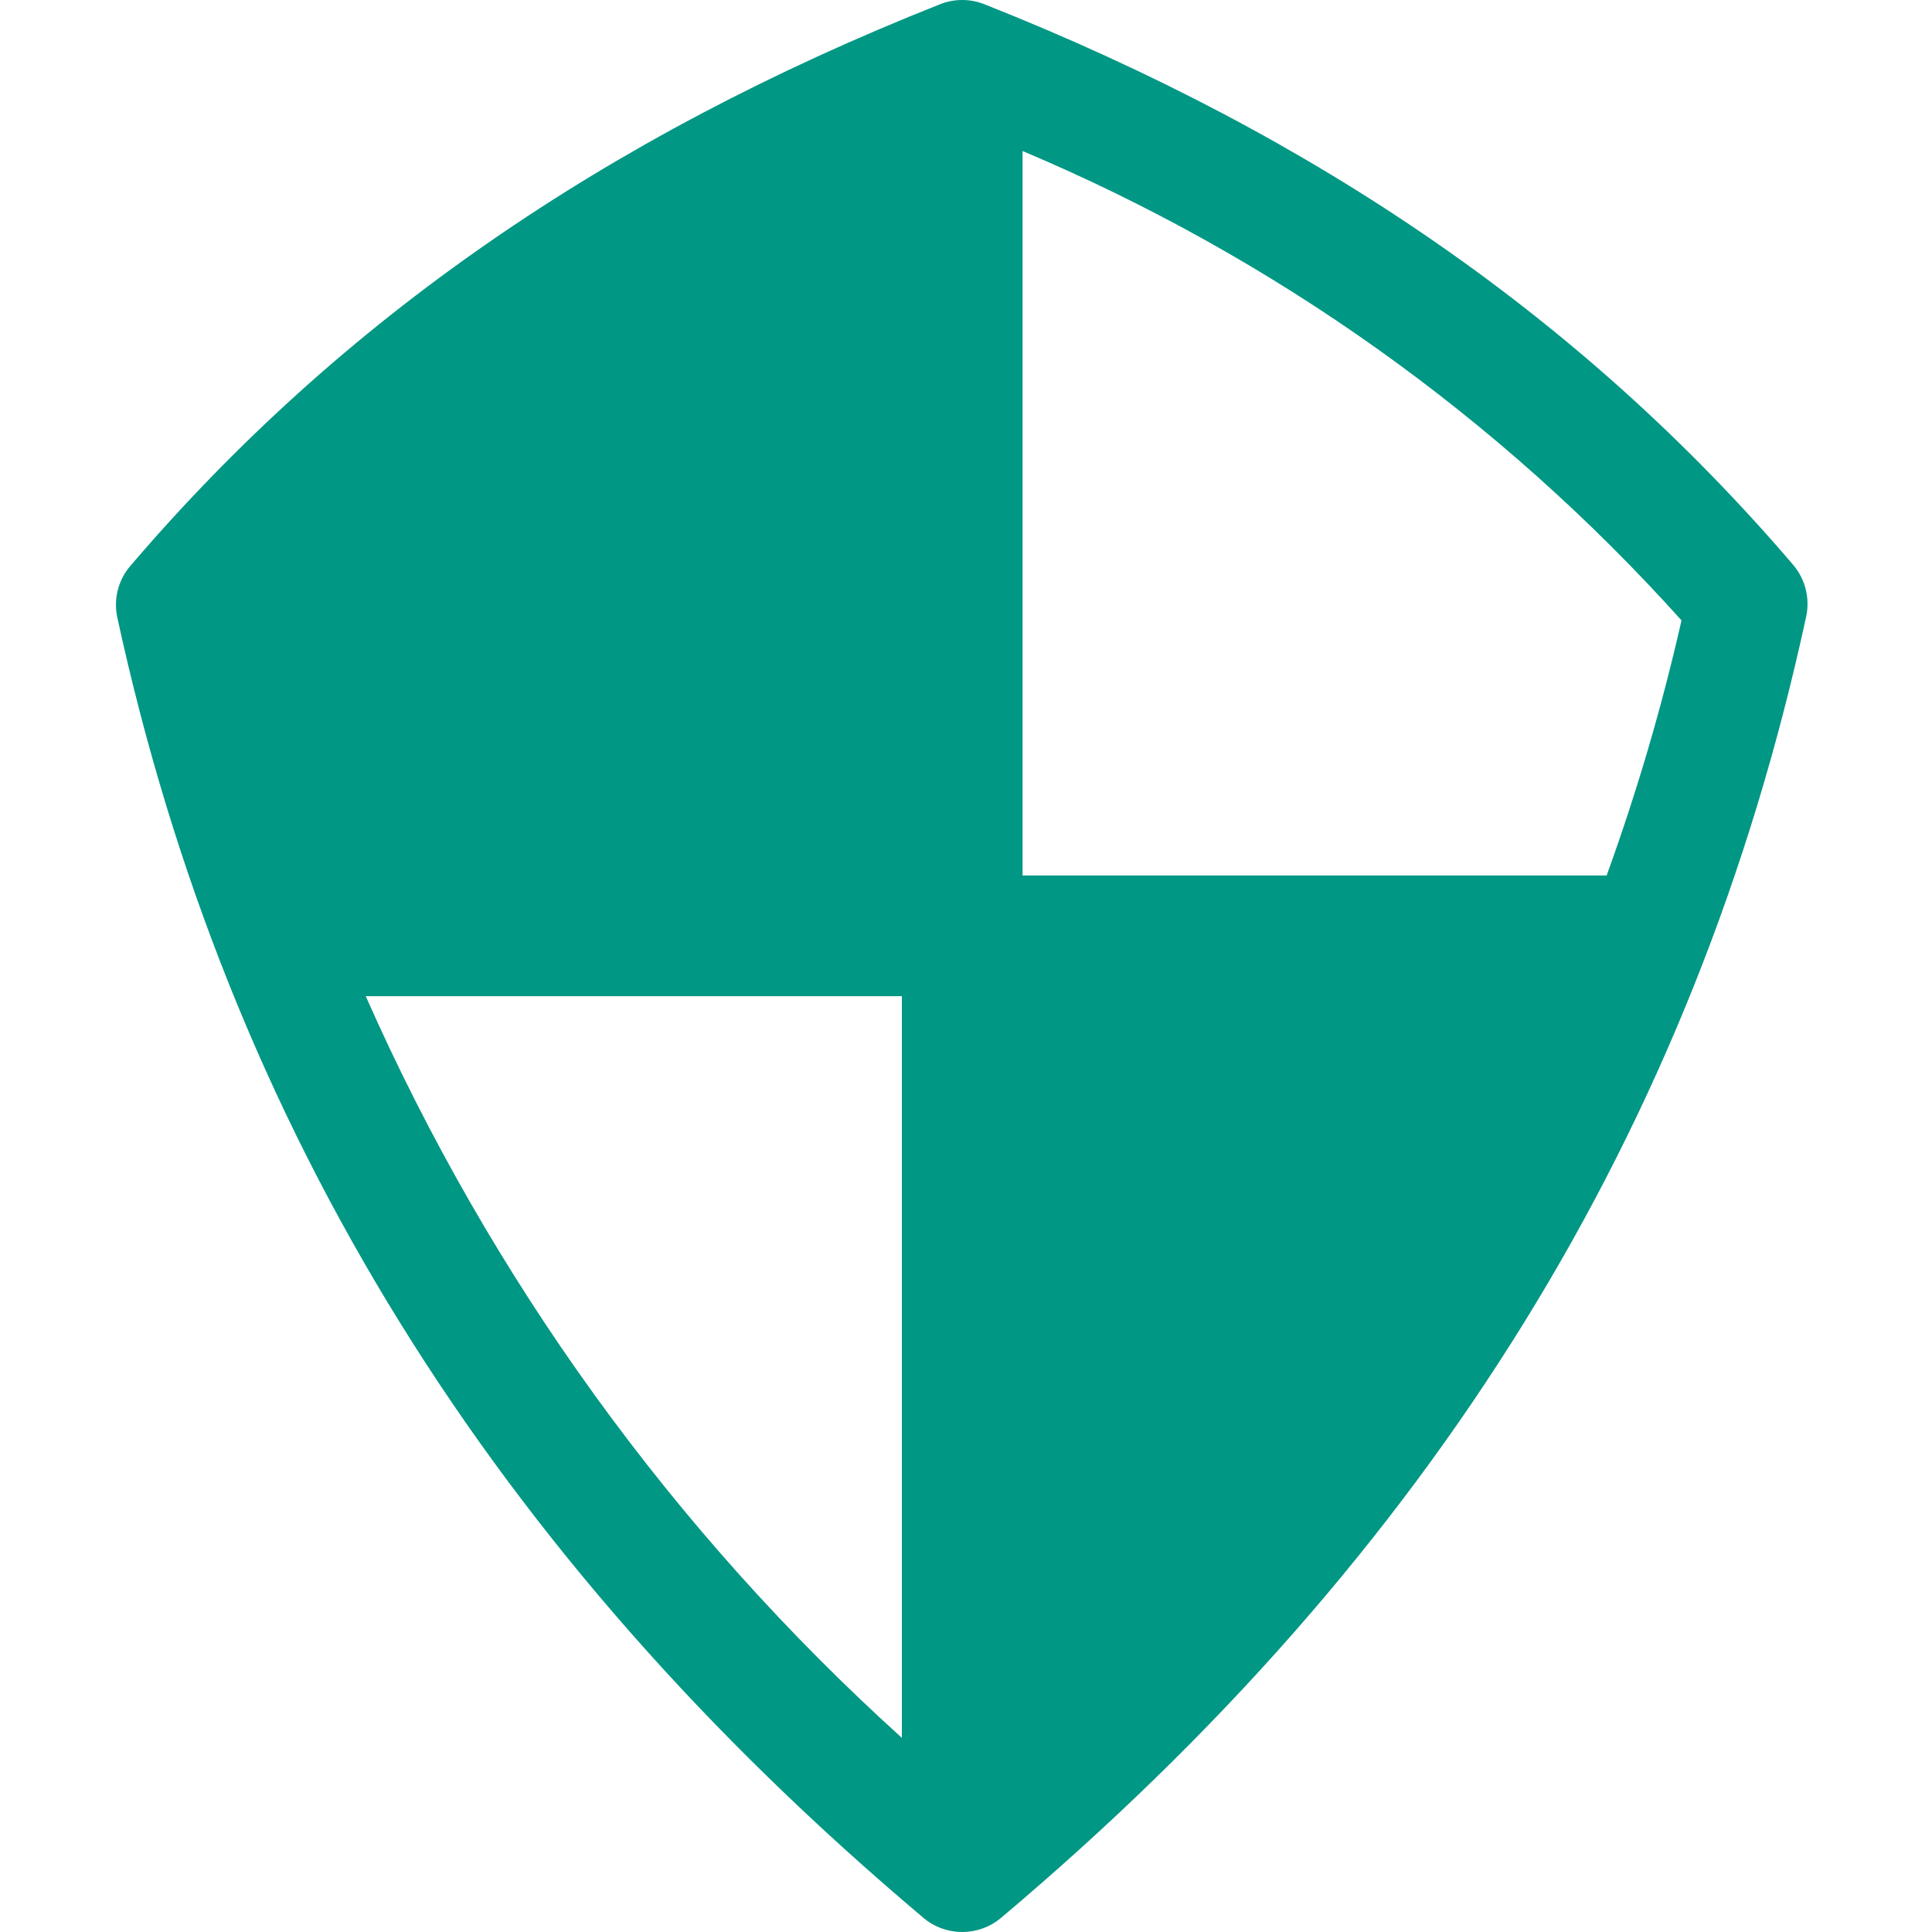 <svg fill="none" height="35" viewBox="0 0 35 35" width="35" xmlns="http://www.w3.org/2000/svg"><path d="m16.726 34.742c.407.344 1.003.344 1.411 0 7.82-6.589 12.577-14.3 14.584-23.574.071-.334-.018-.682-.241-.941-3.784-4.424-8.574-7.743-14.644-10.149-.26-.104-.55-.104-.809 0-6.07 2.406-10.86 5.725-14.644 10.149-.231.254-.328.603-.262.941 2.012 9.274 6.787 16.985 14.606 23.574zm1.799-32.006c4.557 1.921 8.633 4.824 11.937 8.503-.355 1.567-.809 3.11-1.356 4.621h-10.581zm-2.187 15.311v13.436c-4.145-3.747-7.453-8.326-9.712-13.436z" fill="#009784"/></svg>
